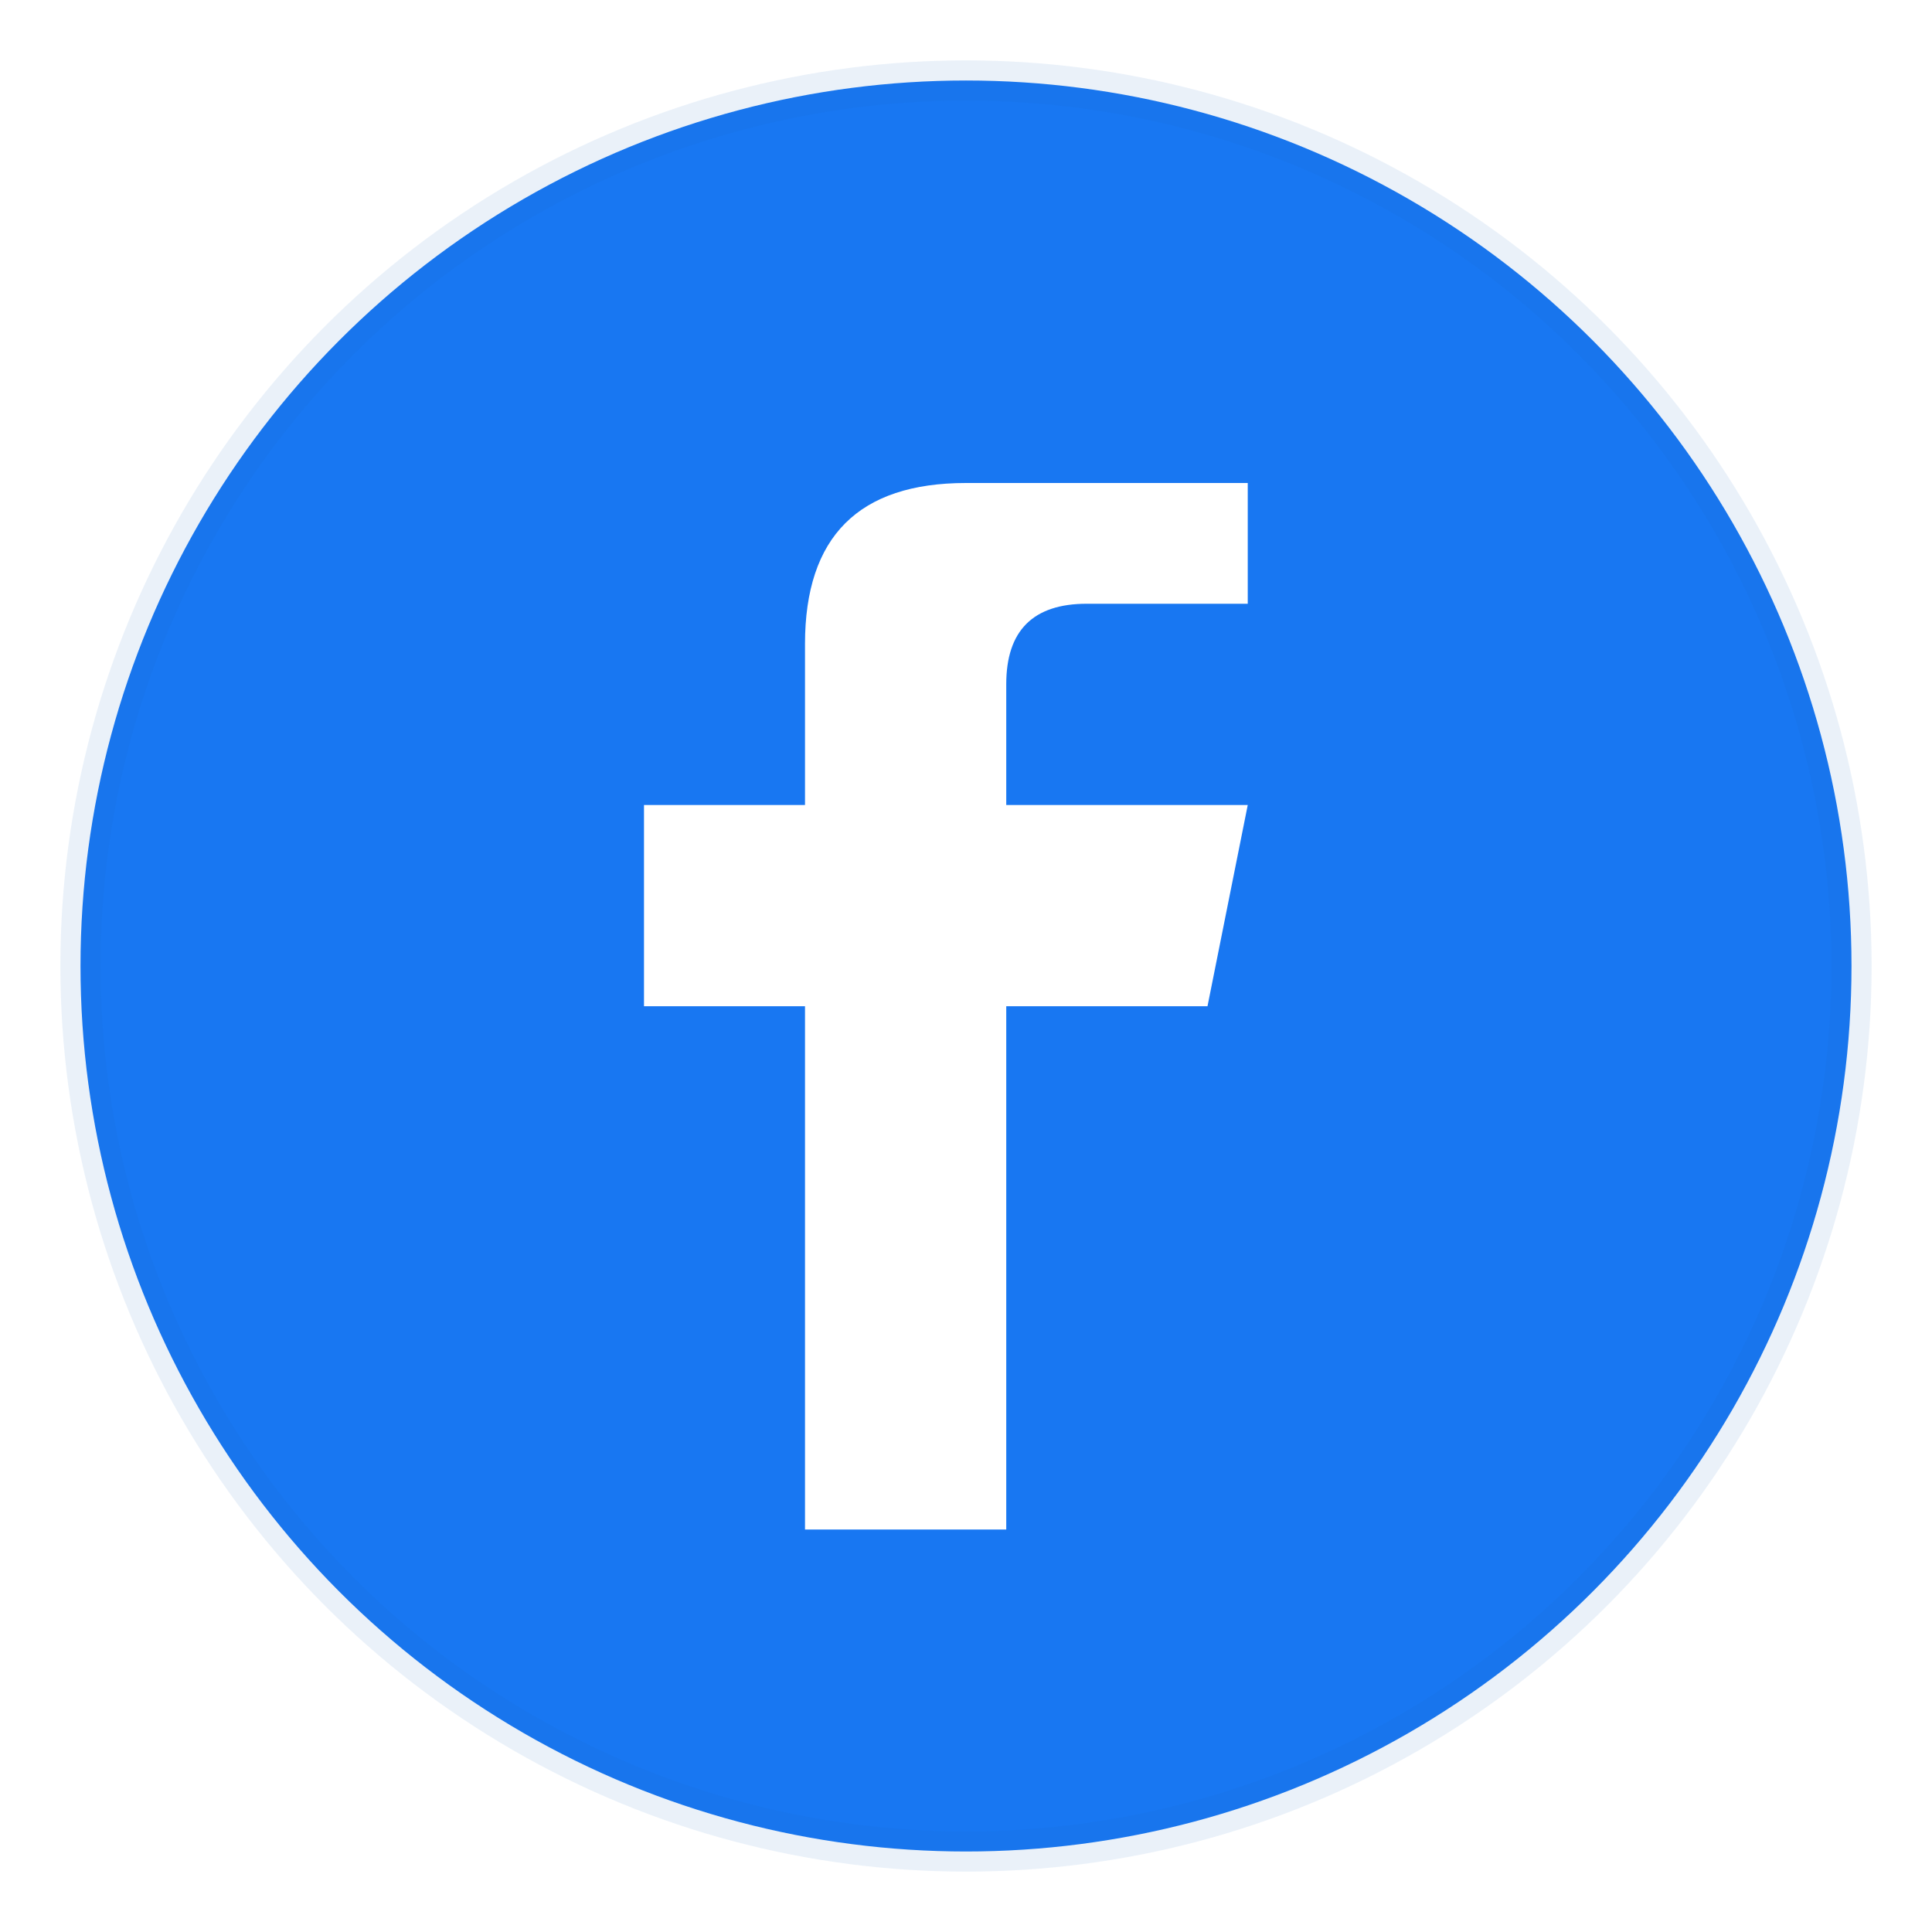 <svg xmlns="http://www.w3.org/2000/svg" viewBox="0 0 24 24" width="24" height="24">
  <defs>
    <filter id="socialSketch1">
      <feTurbulence baseFrequency="0.03" numOctaves="1" result="noise" seed="9"/>
      <feDisplacementMap in="SourceGraphic" in2="noise" scale="1"/>
    </filter>
  </defs>
  
  <!-- Background circle -->
  <circle cx="12" cy="12" r="11" 
          fill="#1877F2" 
          filter="url(#socialSketch1)"/>
  
  <!-- Facebook 'f' logo -->
  <path d="M15.5 7.5 L13.5 7.5 Q12.5 7.5 12.5 8.5 L12.5 10 L15.5 10 L15 12.5 L12.5 12.5 L12.5 19 L10 19 L10 12.5 L8 12.5 L8 10 L10 10 L10 8 Q10 6 12 6 L15.5 6 Z" 
        fill="white" 
        filter="url(#socialSketch1)"/>
  
  <!-- Hand-drawn border effect -->
  <circle cx="12" cy="12" r="11" 
          fill="none" 
          stroke="#1565C0" 
          stroke-width="0.5" 
          opacity="0.3" 
          filter="url(#socialSketch1)"/>
</svg>
